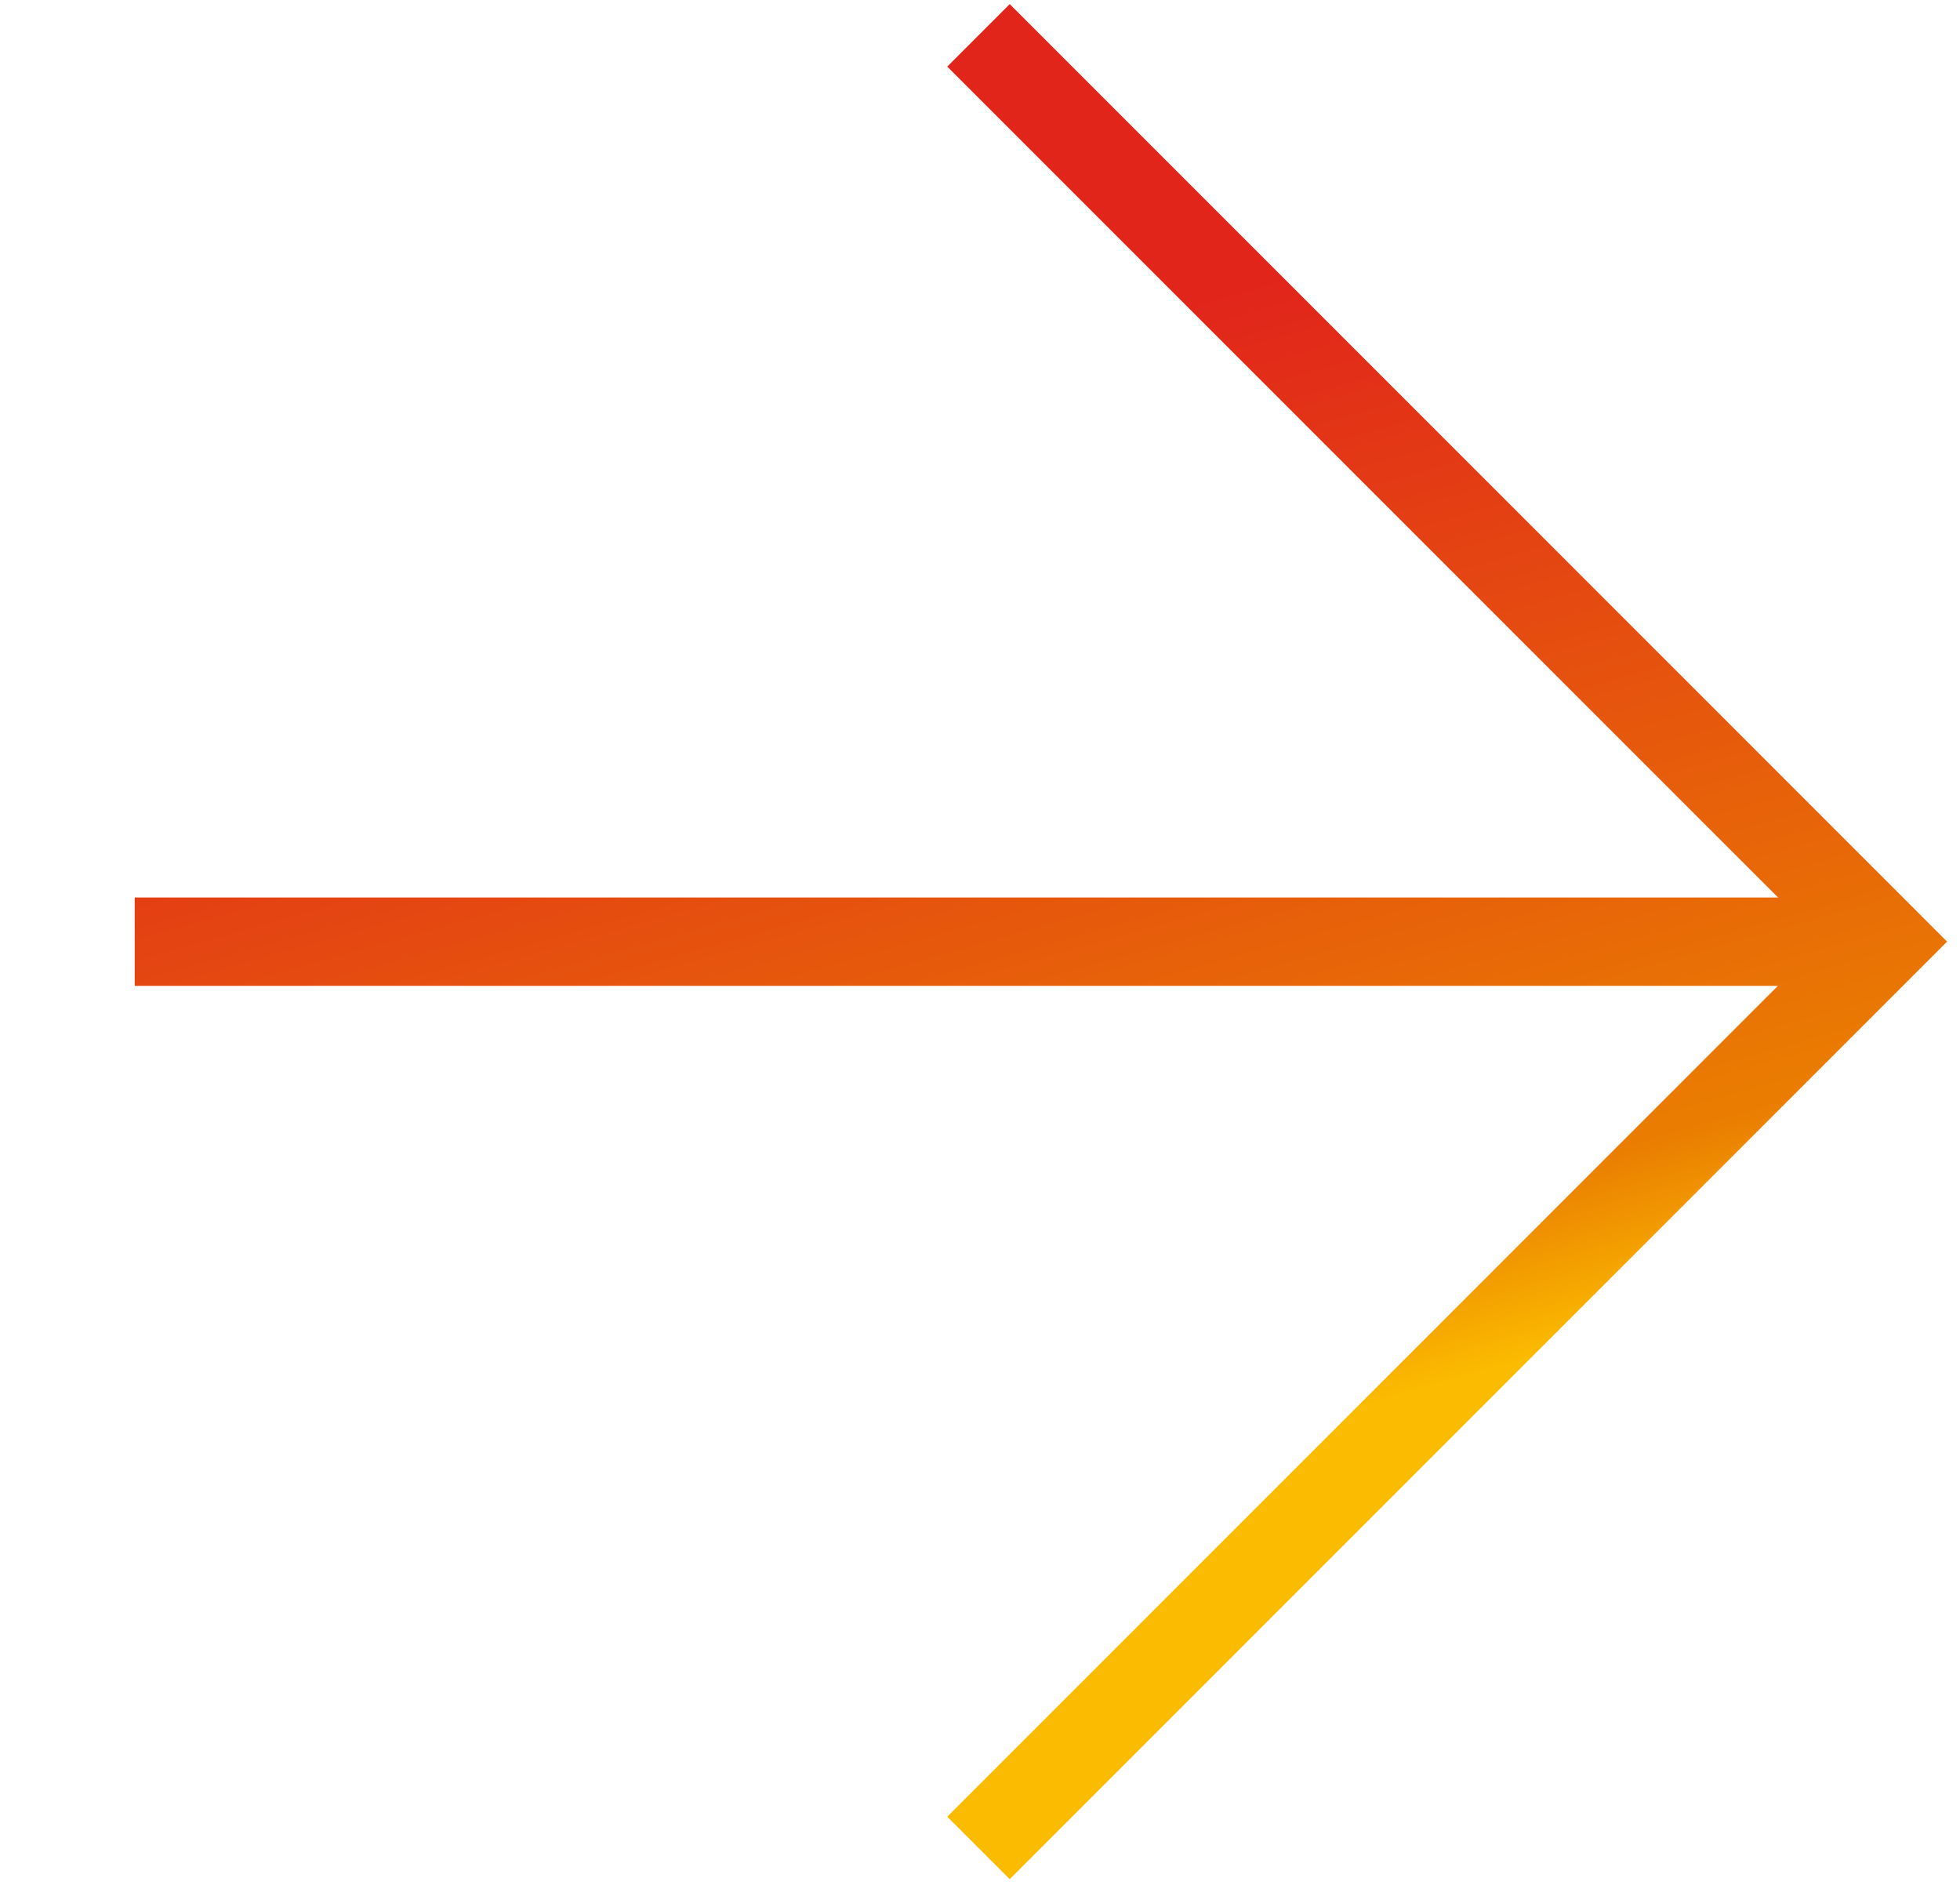 <svg xmlns="http://www.w3.org/2000/svg" width="26" height="25" fill="none" viewBox="0 0 26 25"><path stroke="url(#a)" stroke-width="1.172" d="M12.98.469 25 12.489 12.98 24.51"/><path stroke="url(#b)" stroke-width="1.172" d="M25 12.49H1.787"/><defs><linearGradient id="a" x1="15.152" x2="19.147" y1="4.183" y2="18.342" gradientUnits="userSpaceOnUse"><stop stop-color="#E1251B"/><stop offset=".844" stop-color="#EA7E01"/><stop offset="1" stop-color="#FBBB00"/></linearGradient><linearGradient id="b" x1="15.492" x2="19.349" y1="4.47" y2="18.14" gradientUnits="userSpaceOnUse"><stop stop-color="#E1251B"/><stop offset=".844" stop-color="#EA7E01"/><stop offset="1" stop-color="#FBBB00"/></linearGradient></defs></svg>